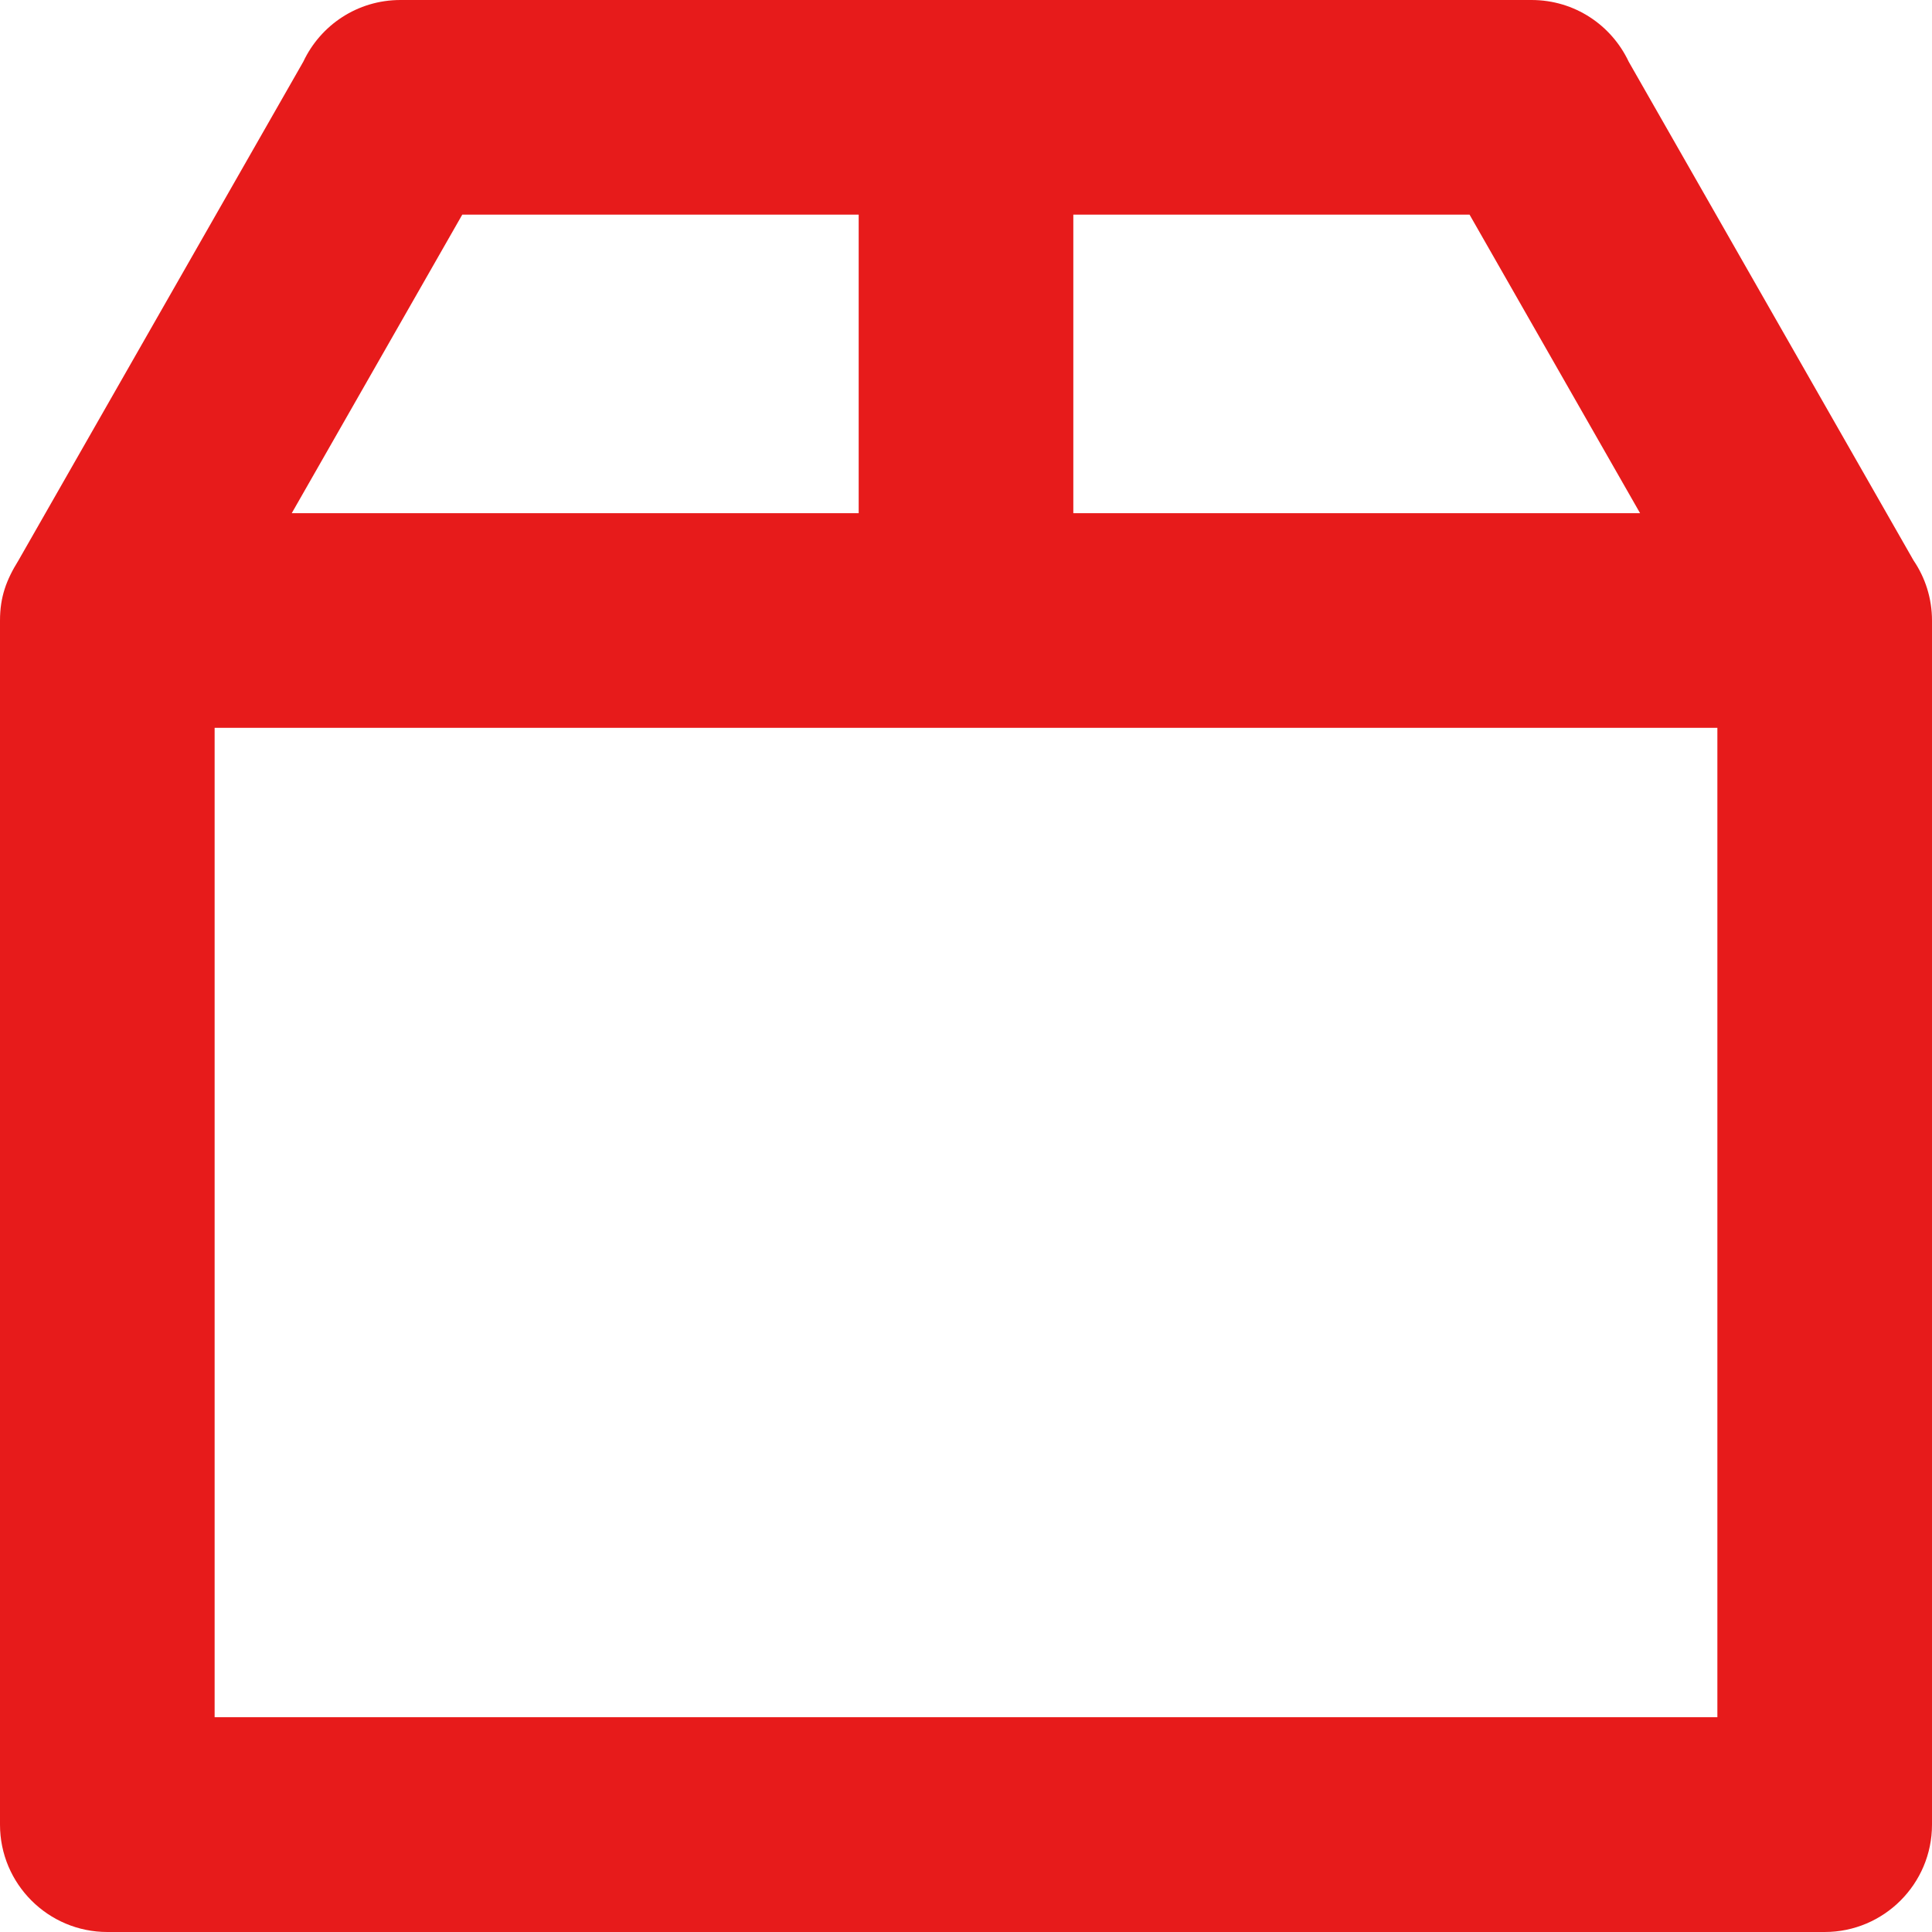 <svg width="11" height="11" viewBox="0 0 11 11" fill="none" xmlns="http://www.w3.org/2000/svg">
<path fill-rule="evenodd" clip-rule="evenodd" d="M6.111 1.222V2.922H9.338L8.367 1.222H6.111ZM10.895 3.191C10.961 3.288 11 3.406 11 3.533V10.389C11 10.726 10.726 11 10.389 11H0.611C0.274 11 0 10.726 0 10.389V3.533C0 3.399 0.036 3.302 0.105 3.191L1.727 0.351C1.825 0.143 2.035 0 2.28 0H8.72C8.965 0 9.175 0.143 9.273 0.351L10.895 3.191L10.895 3.191ZM2.632 1.222L1.661 2.922H4.889V1.222H2.632ZM9.778 4.144H1.222V9.777H9.778V4.144Z" fill="#E71B1B"/>
</svg>
